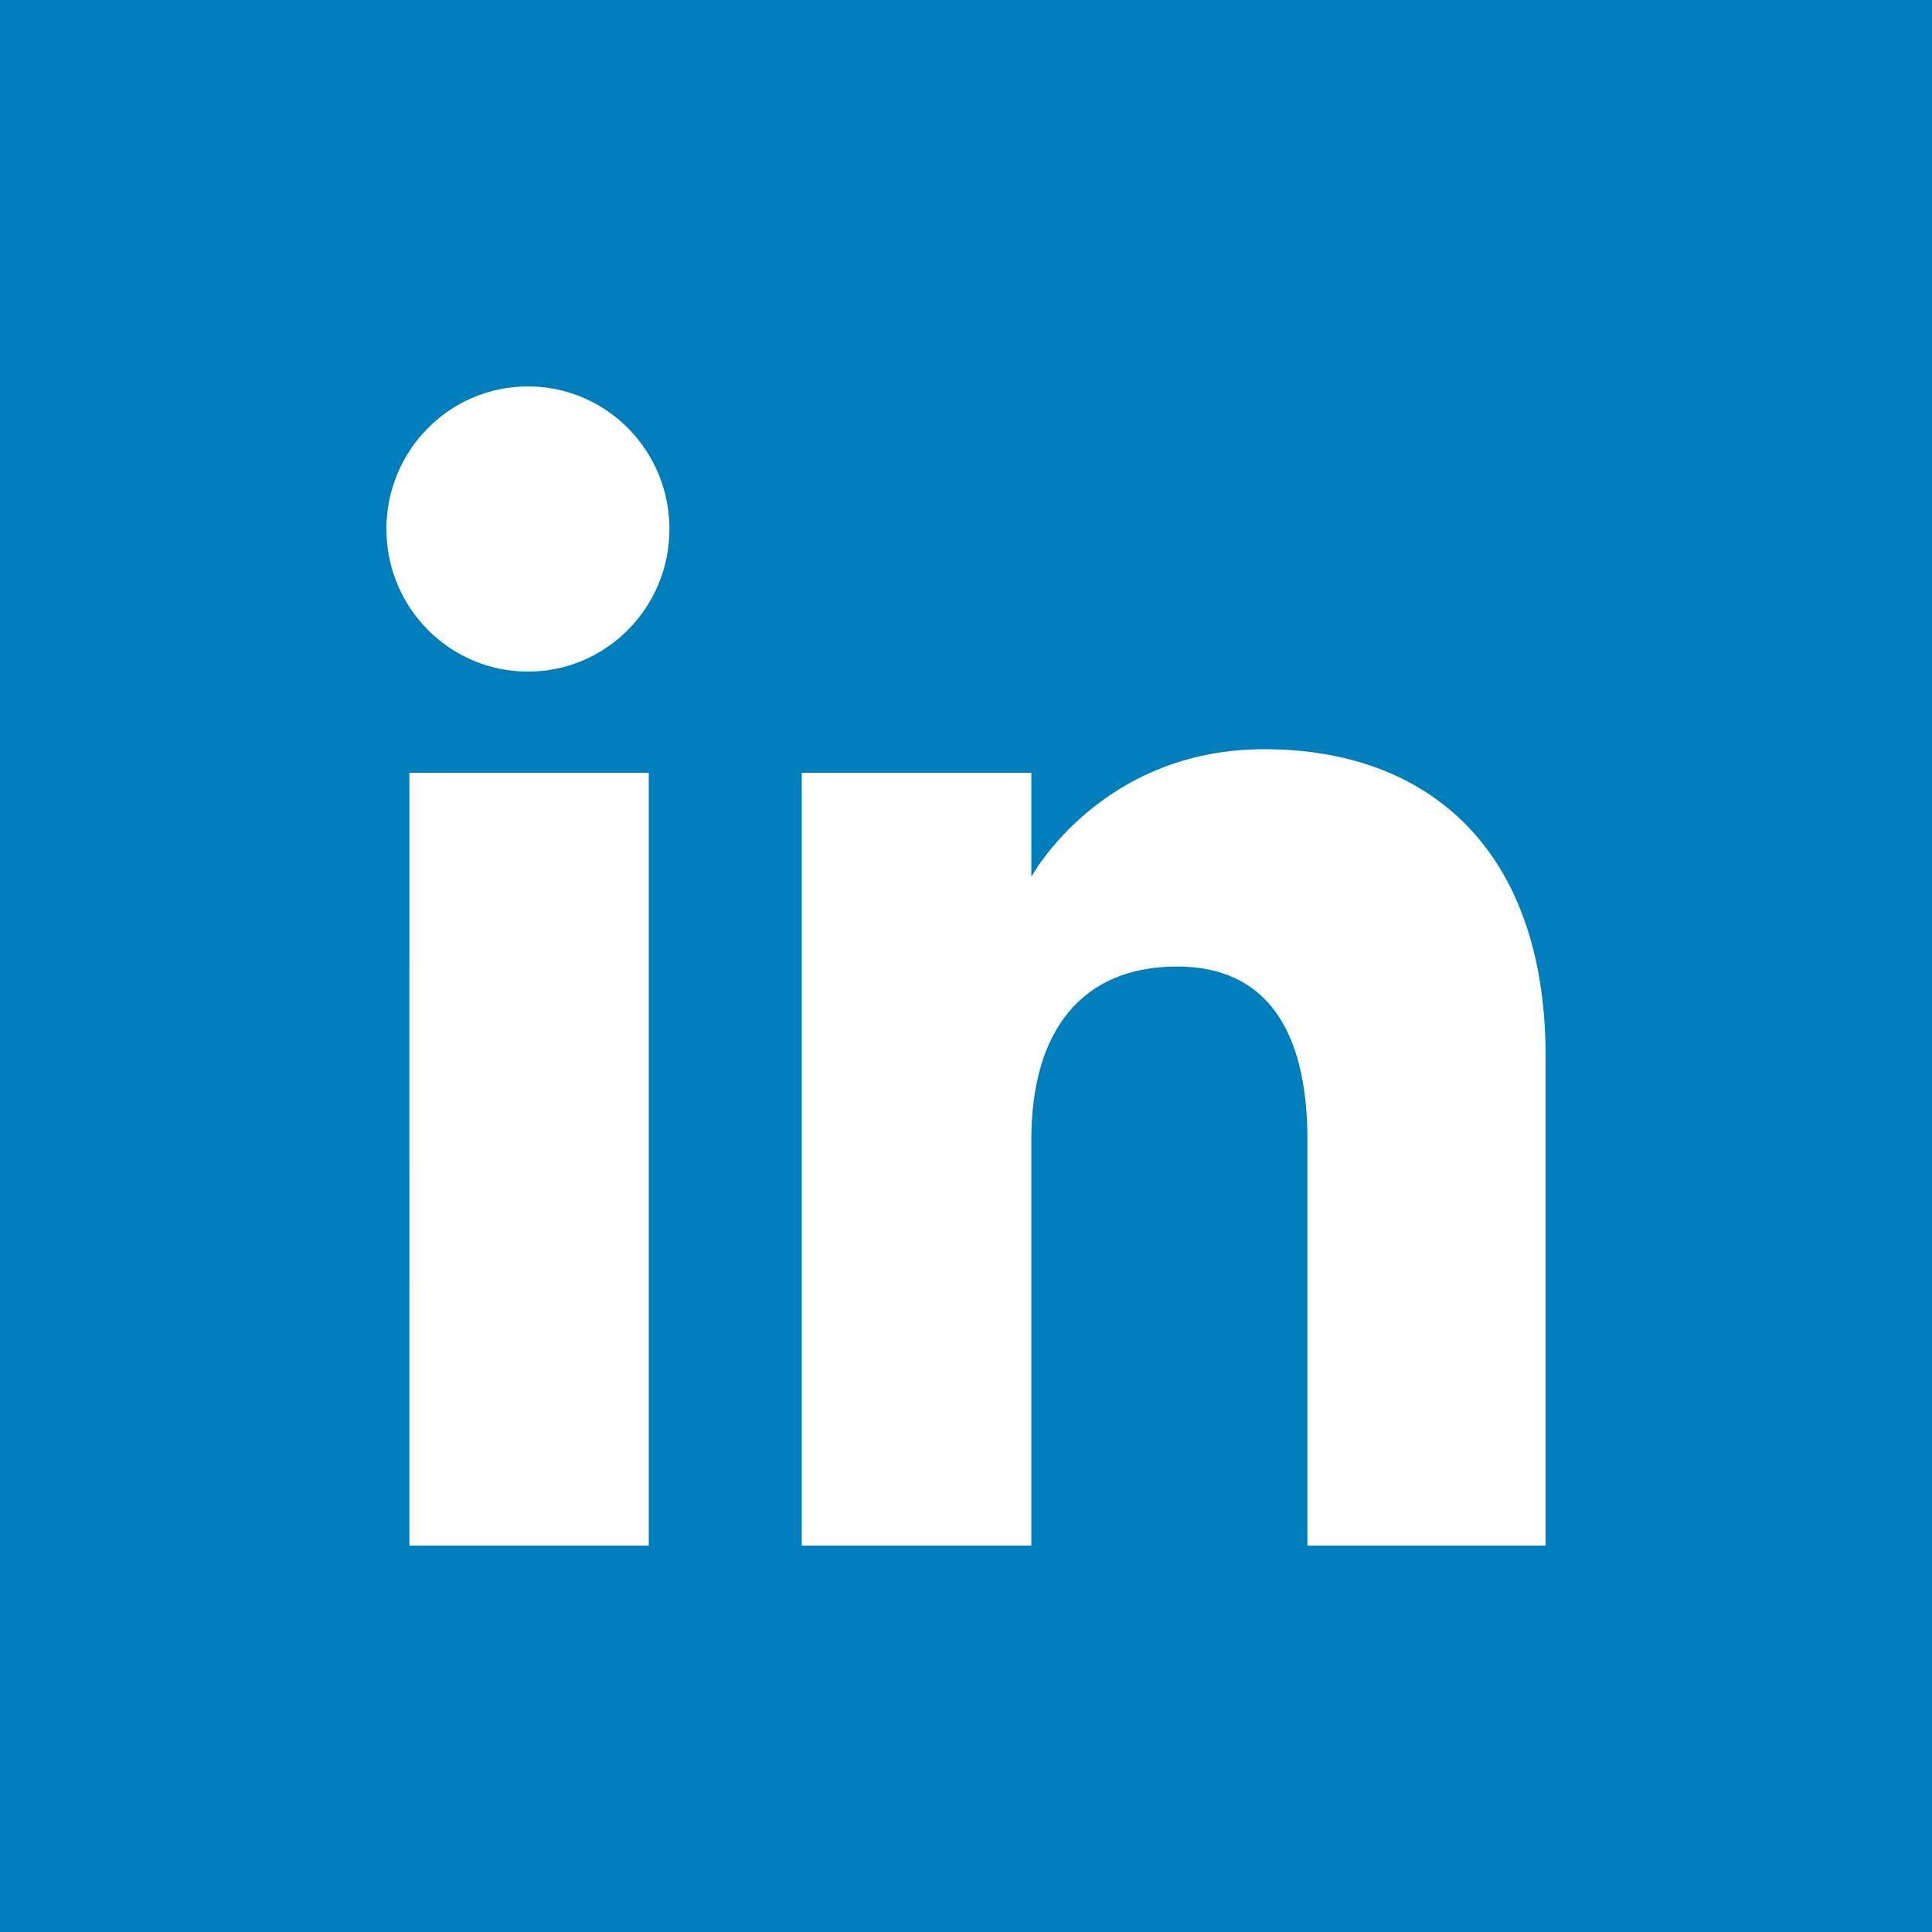 <svg xmlns="http://www.w3.org/2000/svg" width="100" height="100" fill="none"><path fill="#007EBB" d="M0 0h100v100H0z"/><path fill="#fff" fill-rule="evenodd" d="M80 80H67.672V59.002c0-5.757-2.188-8.974-6.744-8.974-4.957 0-7.547 3.348-7.547 8.974V80H41.5V40h11.88v5.388s3.573-6.61 12.061-6.61C73.926 38.778 80 43.959 80 54.675zM27.326 34.762c-4.047 0-7.326-3.305-7.326-7.38C20 23.304 23.28 20 27.326 20c4.047 0 7.324 3.305 7.324 7.381s-3.277 7.381-7.324 7.381M21.191 80h12.39V40H21.19z" clip-rule="evenodd"/></svg>